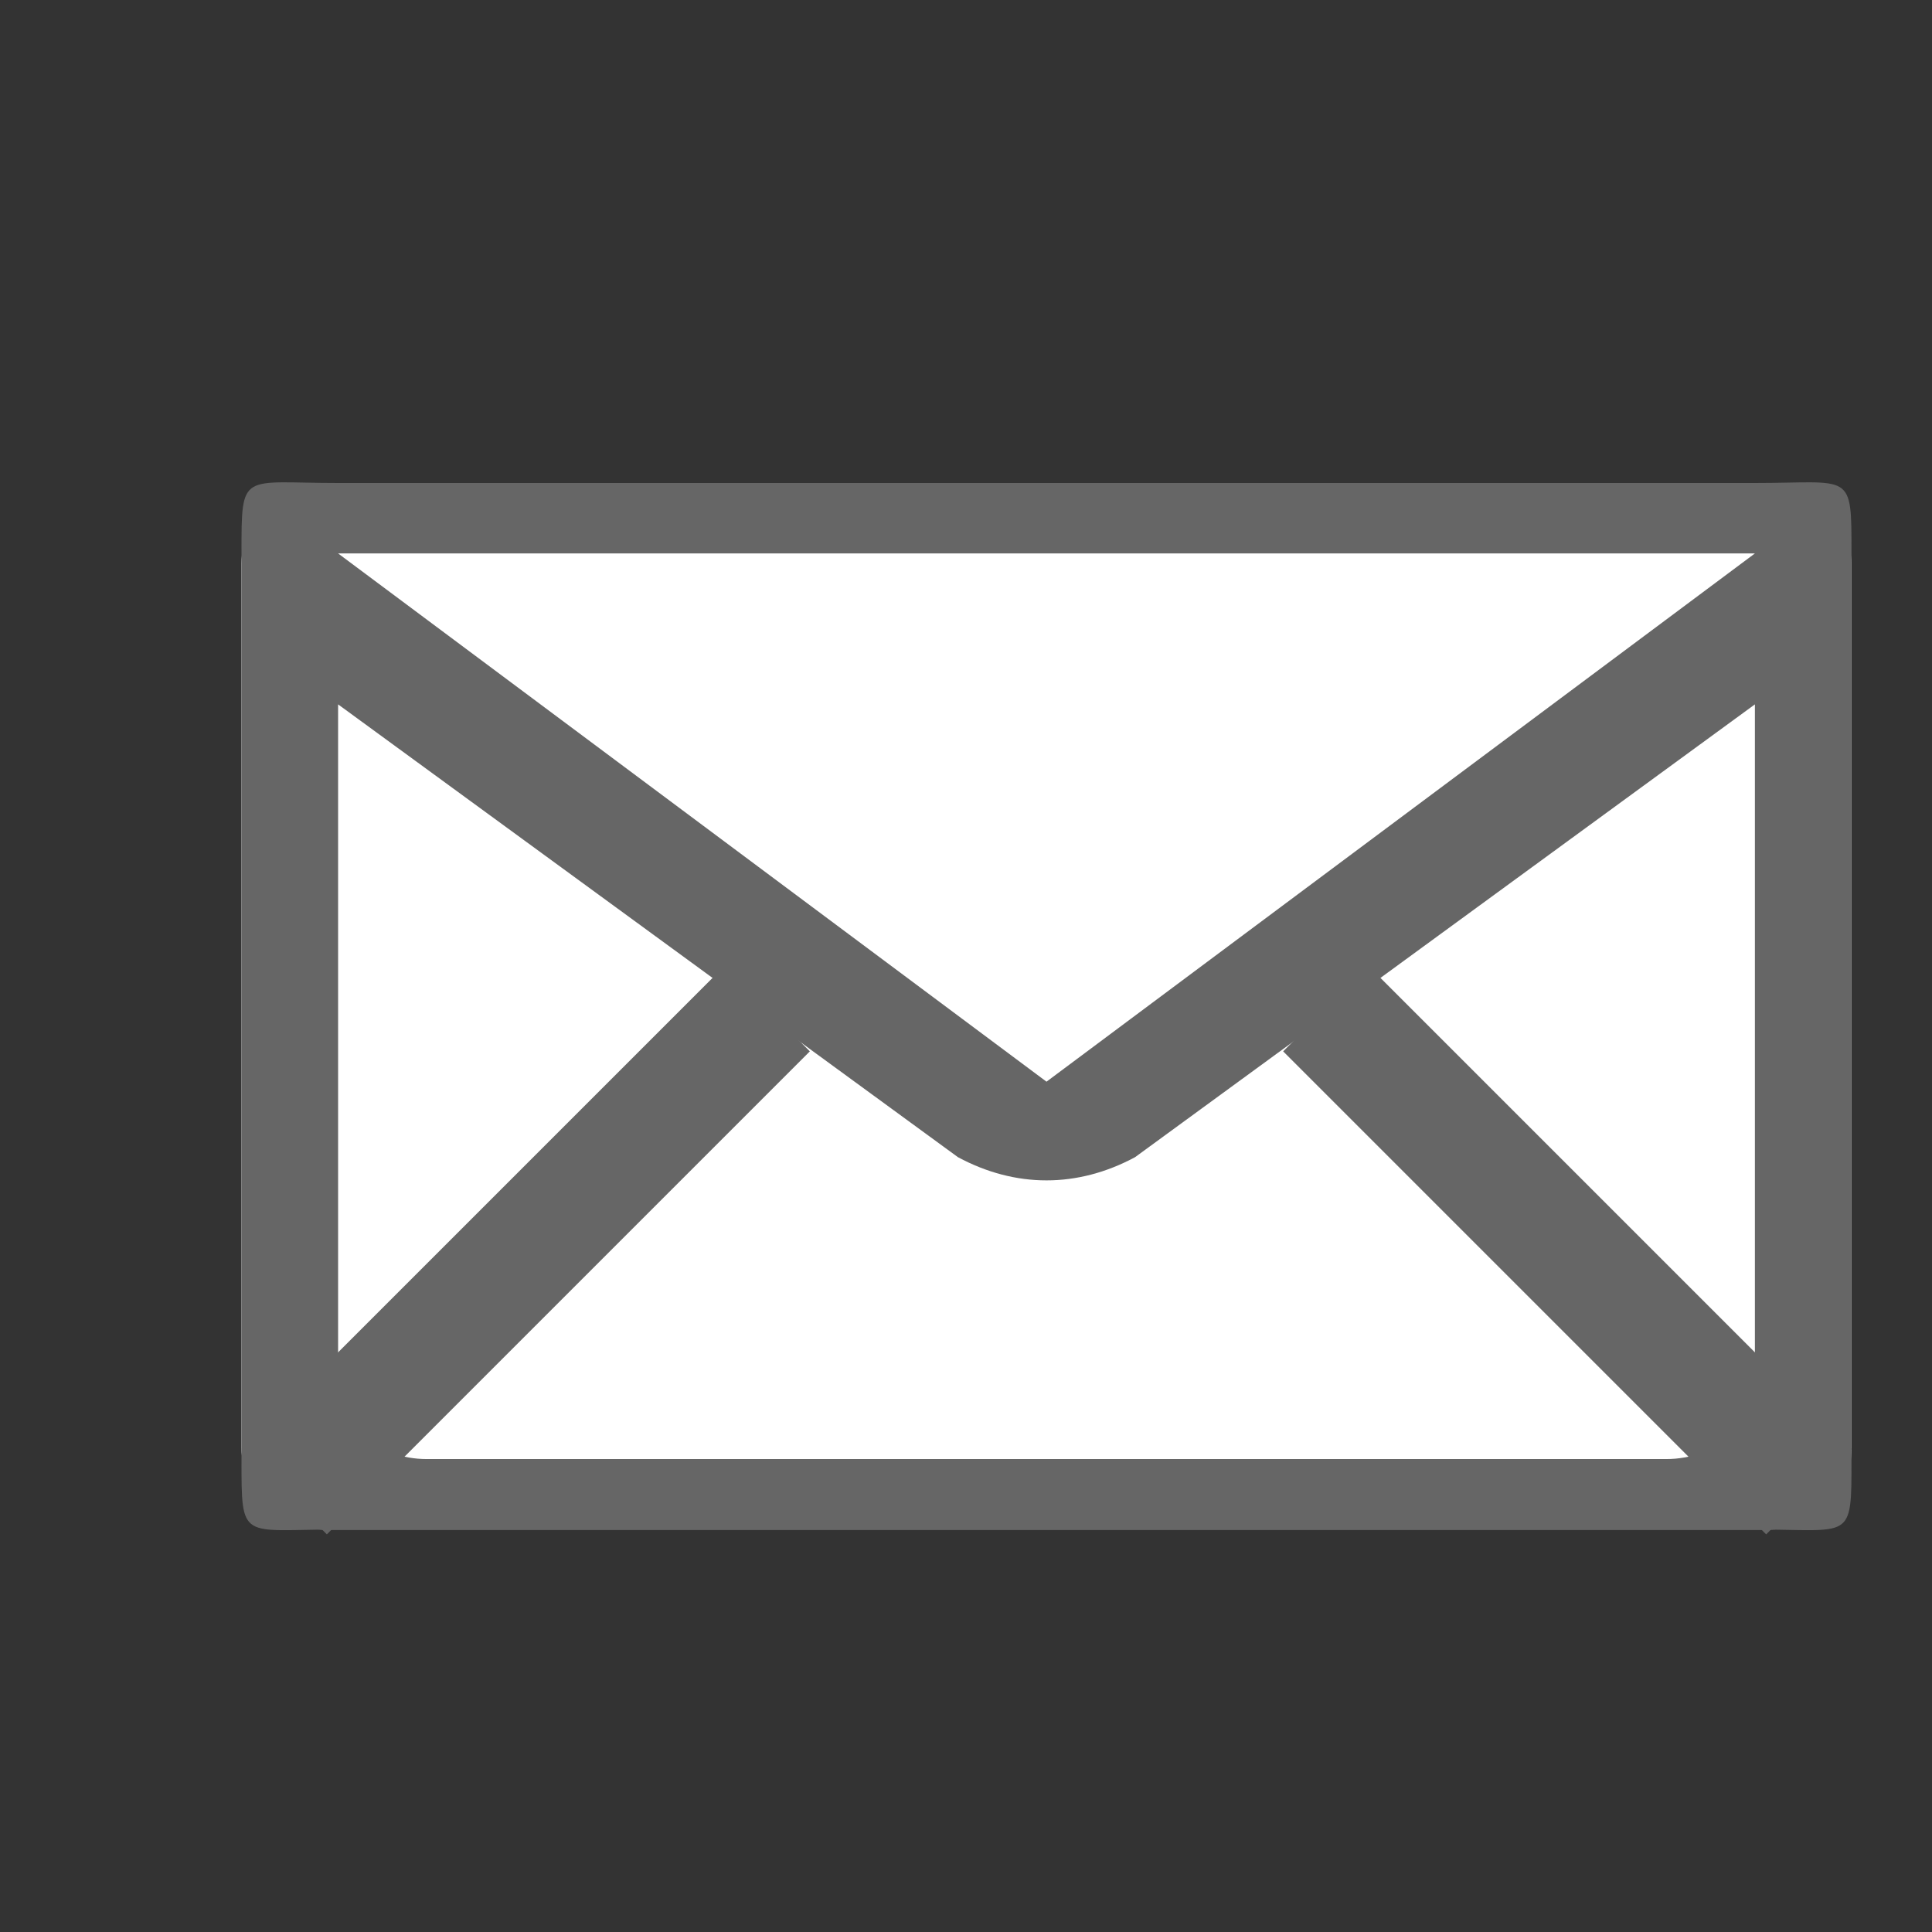 <svg width="24" height="24" viewBox="0 0 24 24" fill="none" xmlns="http://www.w3.org/2000/svg">
<rect x="0" y="0" width="24" height="24" fill="#333333" stroke="none"/>
<rect x="3" y="6" width="20" height="13" rx="1" fill="white"/>
<line x1="9.53" y1="12.53" x2="3.53" y2="18.53" stroke="#666666" stroke-width="1.5"/>
<line x1="22.47" y1="18.53" x2="16.47" y2="12.53" stroke="#666666" stroke-width="1.5"/>
<path d="M21.8 6L4.2 6C2.99 6 3 5.844 3 6.875L3 18.125C3 19.156 2.99 19 4.2 19H21.8C23.01 19 23 19.156 23 18.125V6.875C23 5.844 23.01 6 21.8 6ZM20.7 18.125H5.3C4.695 18.125 4.2 17.703 4.2 17.187V8.75L11.9 14.375C12.615 14.759 13.385 14.759 14.1 14.375L21.8 8.75V17.187C21.8 17.703 21.305 18.125 20.7 18.125ZM13 13.437L4.2 6.875H21.8L13 13.437Z" fill="#666666"/>
</svg>

